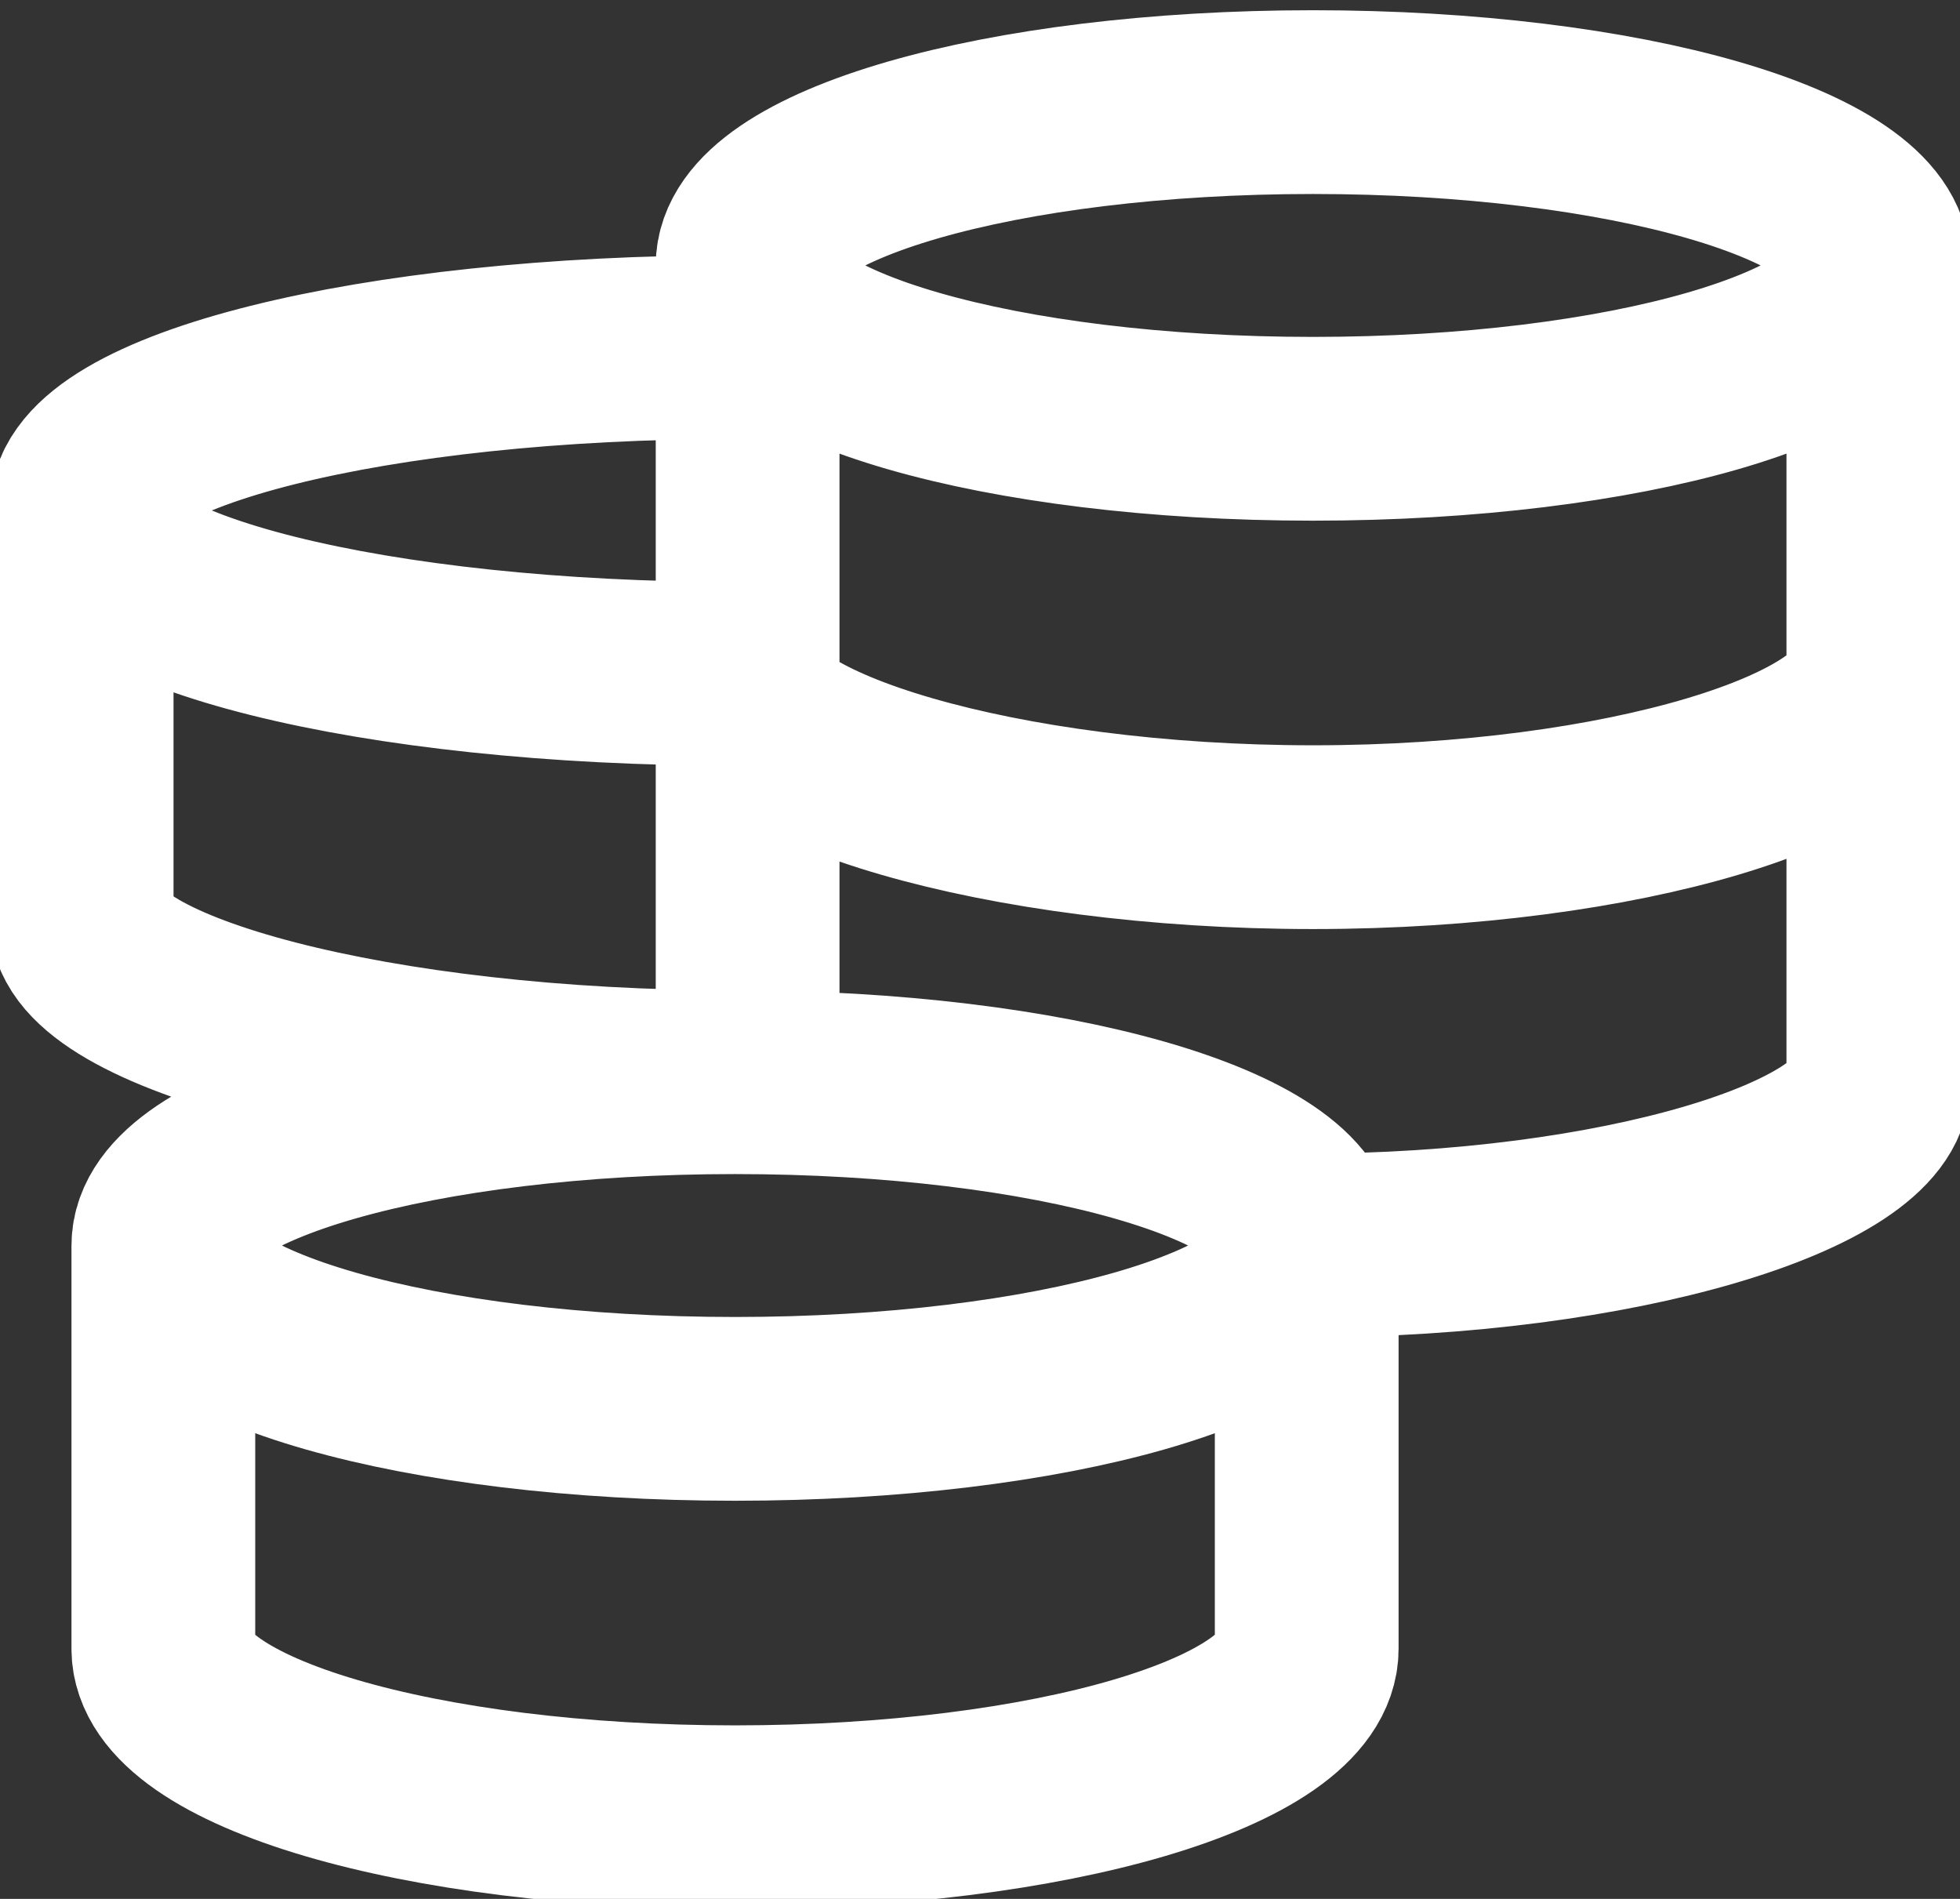 <svg width="32" height="31" viewBox="0 0 32 31" fill="none" xmlns="http://www.w3.org/2000/svg">
<rect x="0" y="0" width="32" height="31" fill="#333333" stroke="none"/>
<path d="M2.667 20.333V26.916C2.667 28.436 6.846 29.667 12 29.667C17.155 29.667 21.334 28.435 21.334 26.916V20.333M12 5.667C6.109 5.667 1.333 6.86 1.333 8.333C1.333 9.807 6.109 11 12 11M1.333 8.333V15C1.333 16.351 6.109 17.667 12 17.667M21.334 20.333C26.432 20.333 30.667 19.017 30.667 17.667V4.333M12.206 4.333V17.888M12 11C12 12.351 16.337 13.667 21.436 13.667C26.534 13.667 30.667 12.351 30.667 11M21.334 20.333C21.334 18.86 17.155 17.667 12 17.667C6.846 17.667 2.667 18.86 2.667 20.333C2.667 21.807 6.846 23 12 23C17.155 23 21.334 21.807 21.334 20.333ZM30.667 4.333C30.667 2.86 26.534 1.667 21.436 1.667C16.337 1.667 12.206 2.86 12.206 4.333C12.206 5.807 16.339 7 21.436 7C26.534 7 30.667 5.807 30.667 4.333Z" stroke="white" stroke-width="3"/>
</svg>
